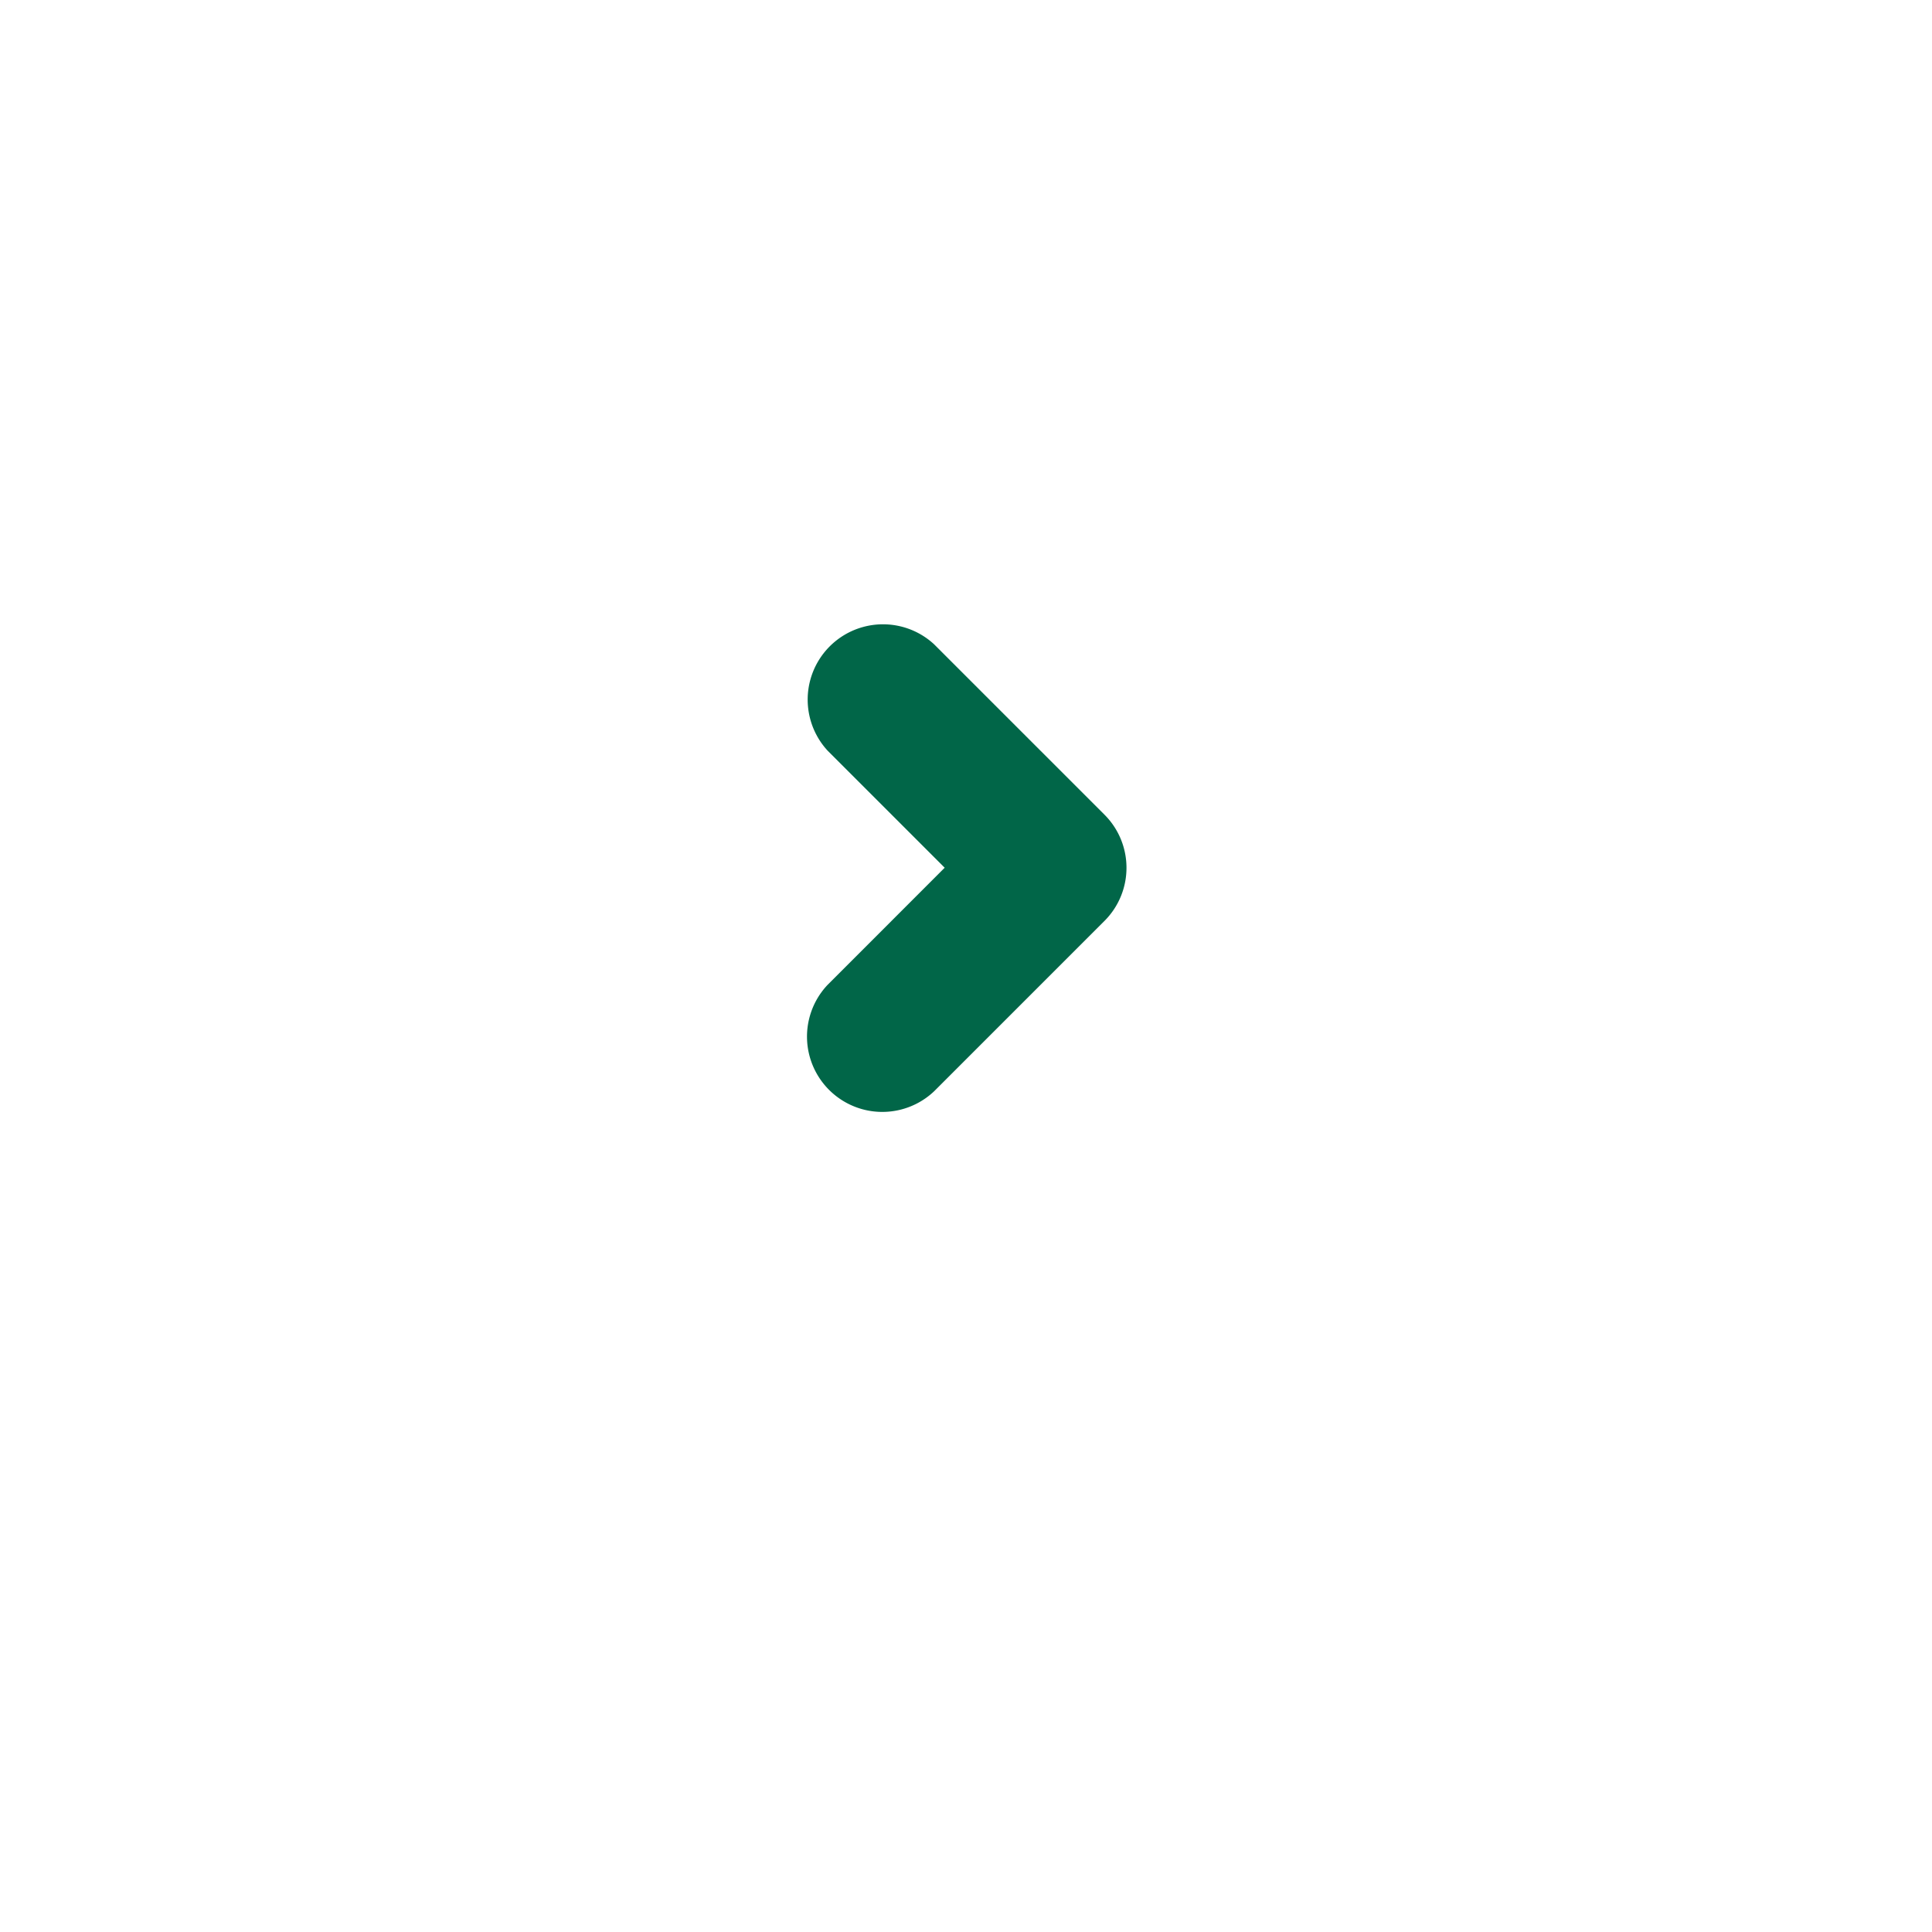 <svg xmlns="http://www.w3.org/2000/svg" xmlns:xlink="http://www.w3.org/1999/xlink" width="59" height="59" viewBox="0 0 59 59">
  <defs>
    <filter id="Ellipse_8" x="0" y="0" width="59" height="59" filterUnits="userSpaceOnUse">
      <feOffset dy="3" input="SourceAlpha"/>
      <feGaussianBlur stdDeviation="3" result="blur"/>
      <feFlood flood-opacity="0.161"/>
      <feComposite operator="in" in2="blur"/>
      <feComposite in="SourceGraphic"/>
    </filter>
  </defs>
  <g id="Group_469" data-name="Group 469" transform="translate(1694.601 -1839.79)">
    <g transform="matrix(1, 0, 0, 1, -1694.6, 1839.79)" filter="url(#Ellipse_8)">
      <g id="Ellipse_8-2" data-name="Ellipse 8" transform="translate(9 6)" fill="#fff" stroke="#fff" stroke-width="2">
        <circle cx="20.5" cy="20.5" r="20.5" stroke="none"/>
        <circle cx="20.5" cy="20.5" r="19.5" fill="none"/>
      </g>
    </g>
    <g id="Group_441" data-name="Group 441" transform="translate(-1670 1873.789) rotate(-90)">
      <path id="Union_1" data-name="Union 1" d="M7.5,9.8a2.291,2.291,0,0,1-1.626-.674l-5.2-5.2A2.3,2.3,0,0,1,3.924.673L7.5,4.248,11.075.673a2.3,2.3,0,0,1,3.25,3.25l-5.2,5.2A2.29,2.29,0,0,1,7.5,9.8Z" transform="translate(0 0)" fill="#016648"/>
    </g>
  </g>
</svg>
